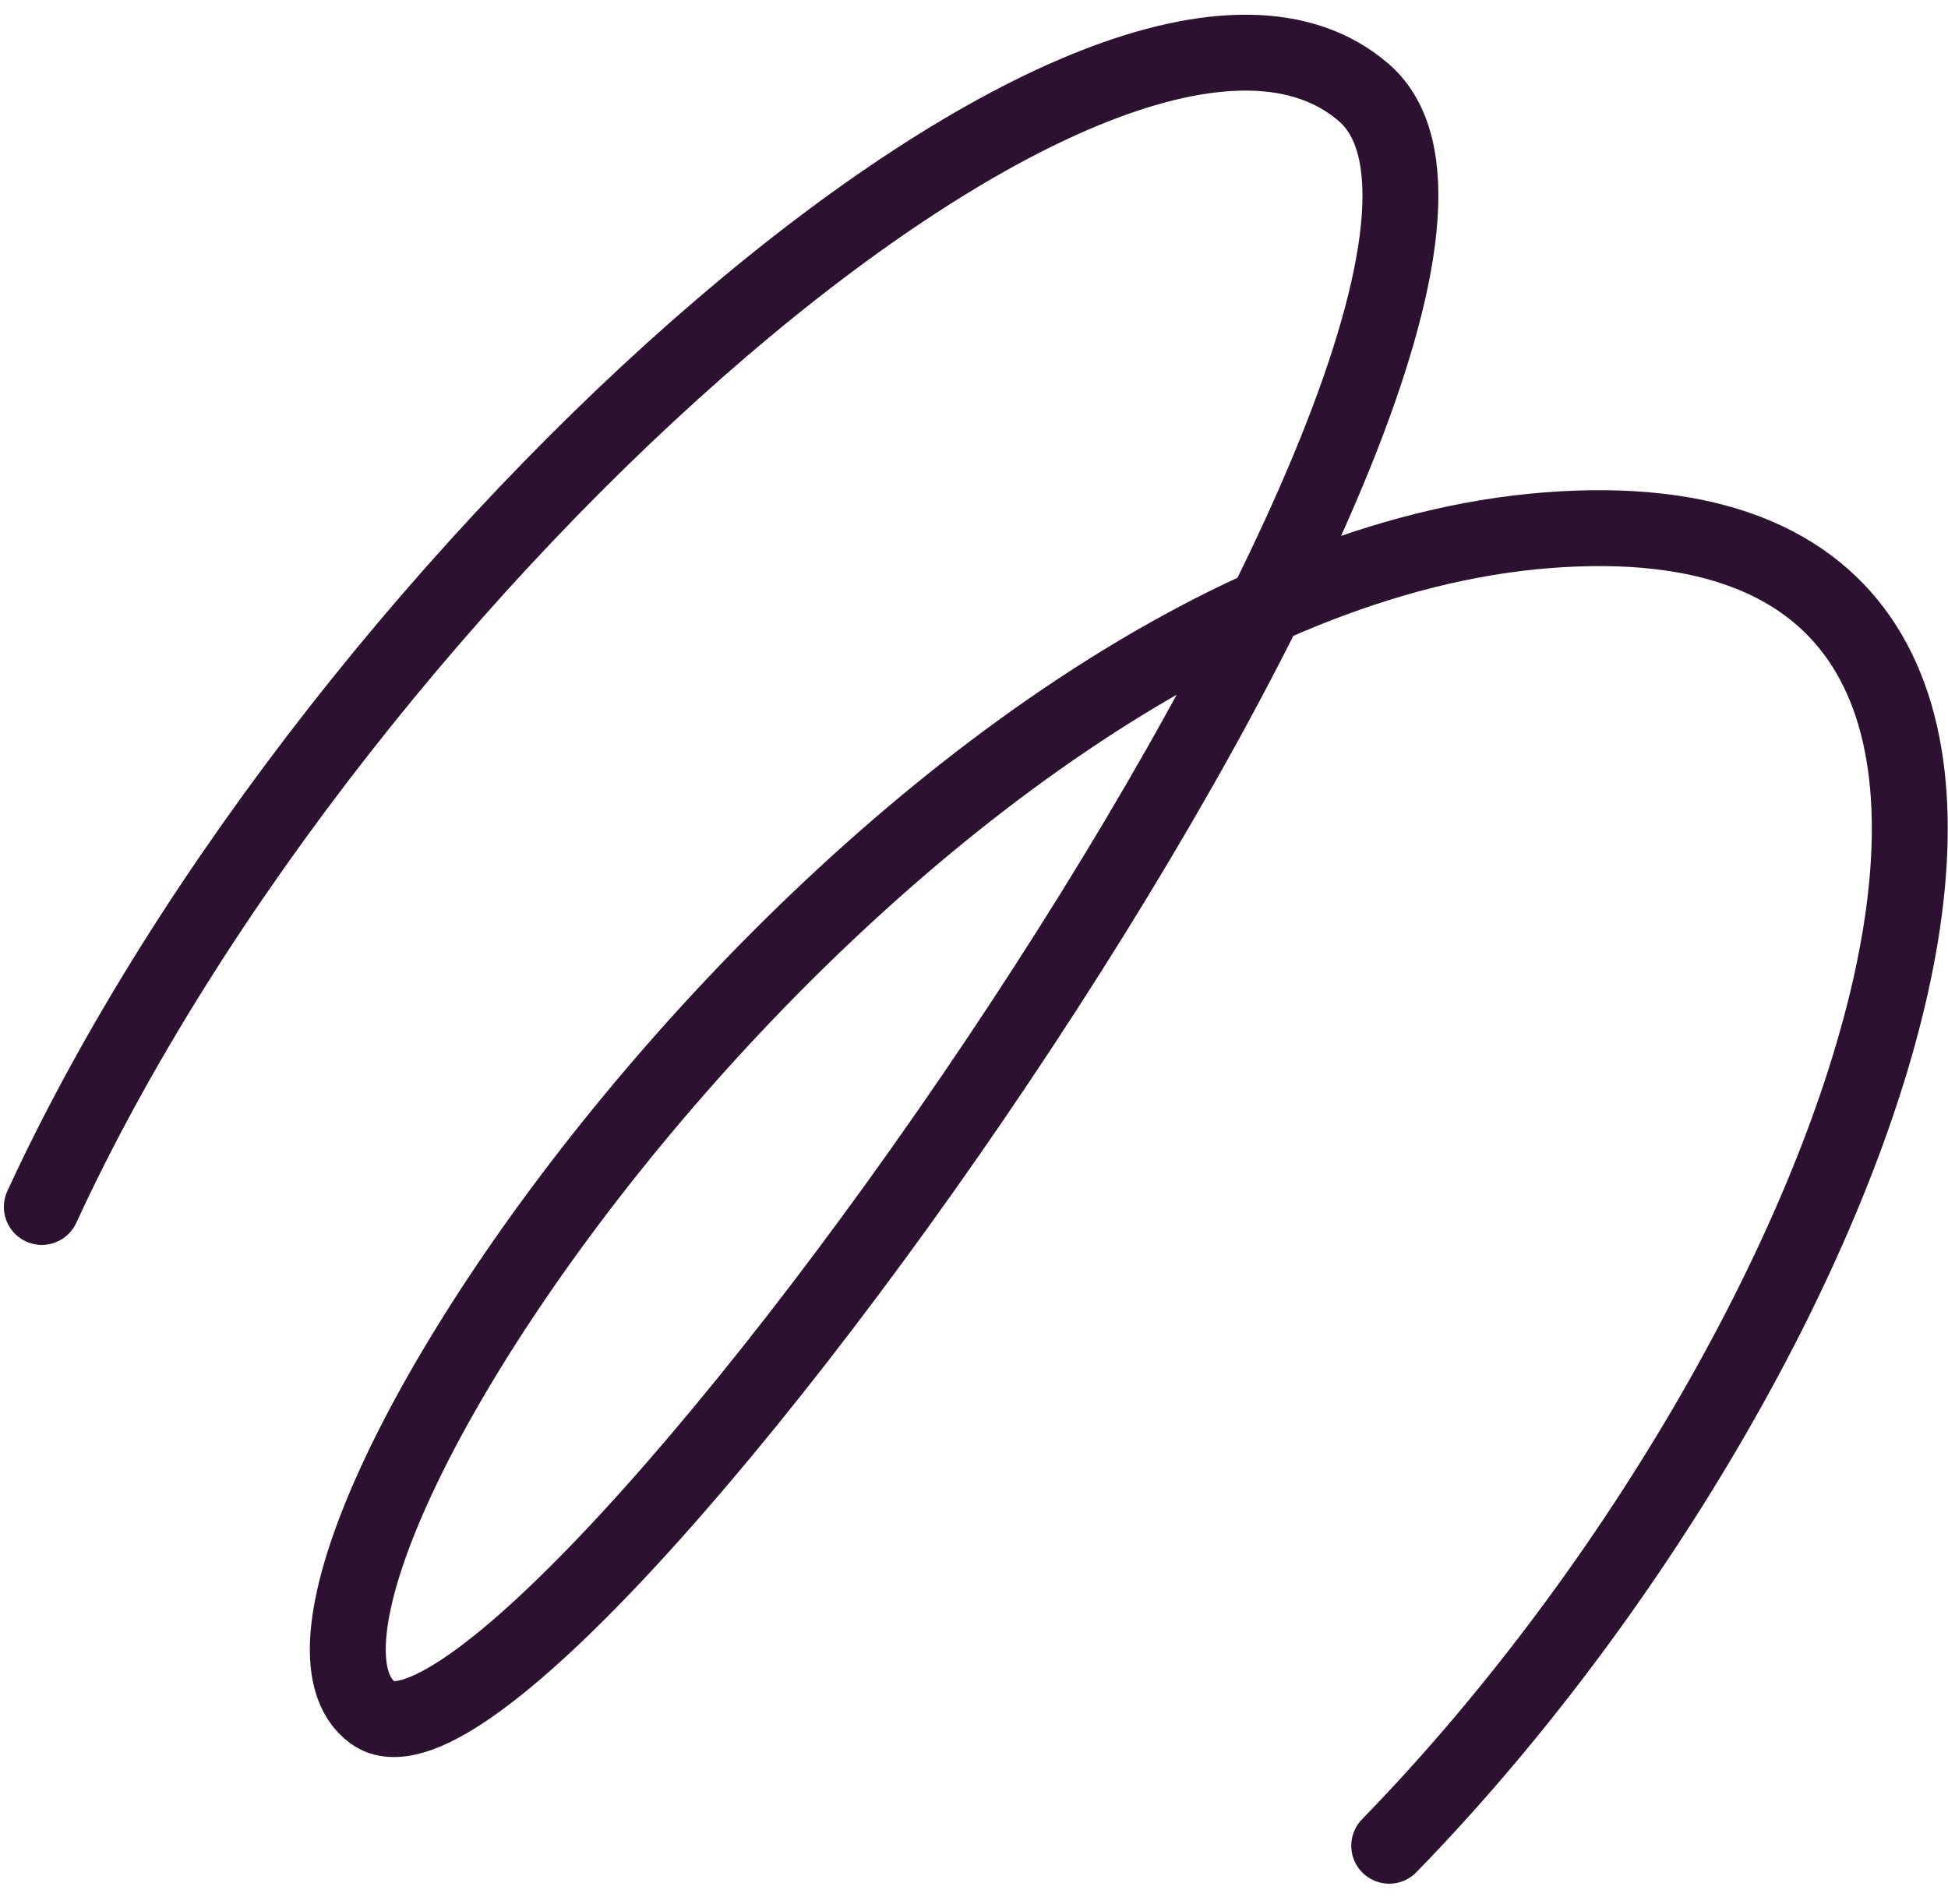 <svg xmlns="http://www.w3.org/2000/svg" width="89" height="87" viewBox="0 0 89 87" fill="none">
  <path d="M1.91 55.154C15.494 25.675 51.042 -5.539 62.314 4.234C73.585 14.007 24.329 83.525 17.044 78.275C9.424 72.784 40.927 26.542 70.695 24.23C100.463 21.917 85.145 62.09 63.47 84.344" stroke="#2C1230" stroke-width="3.468" stroke-linecap="round"></path>
</svg>
